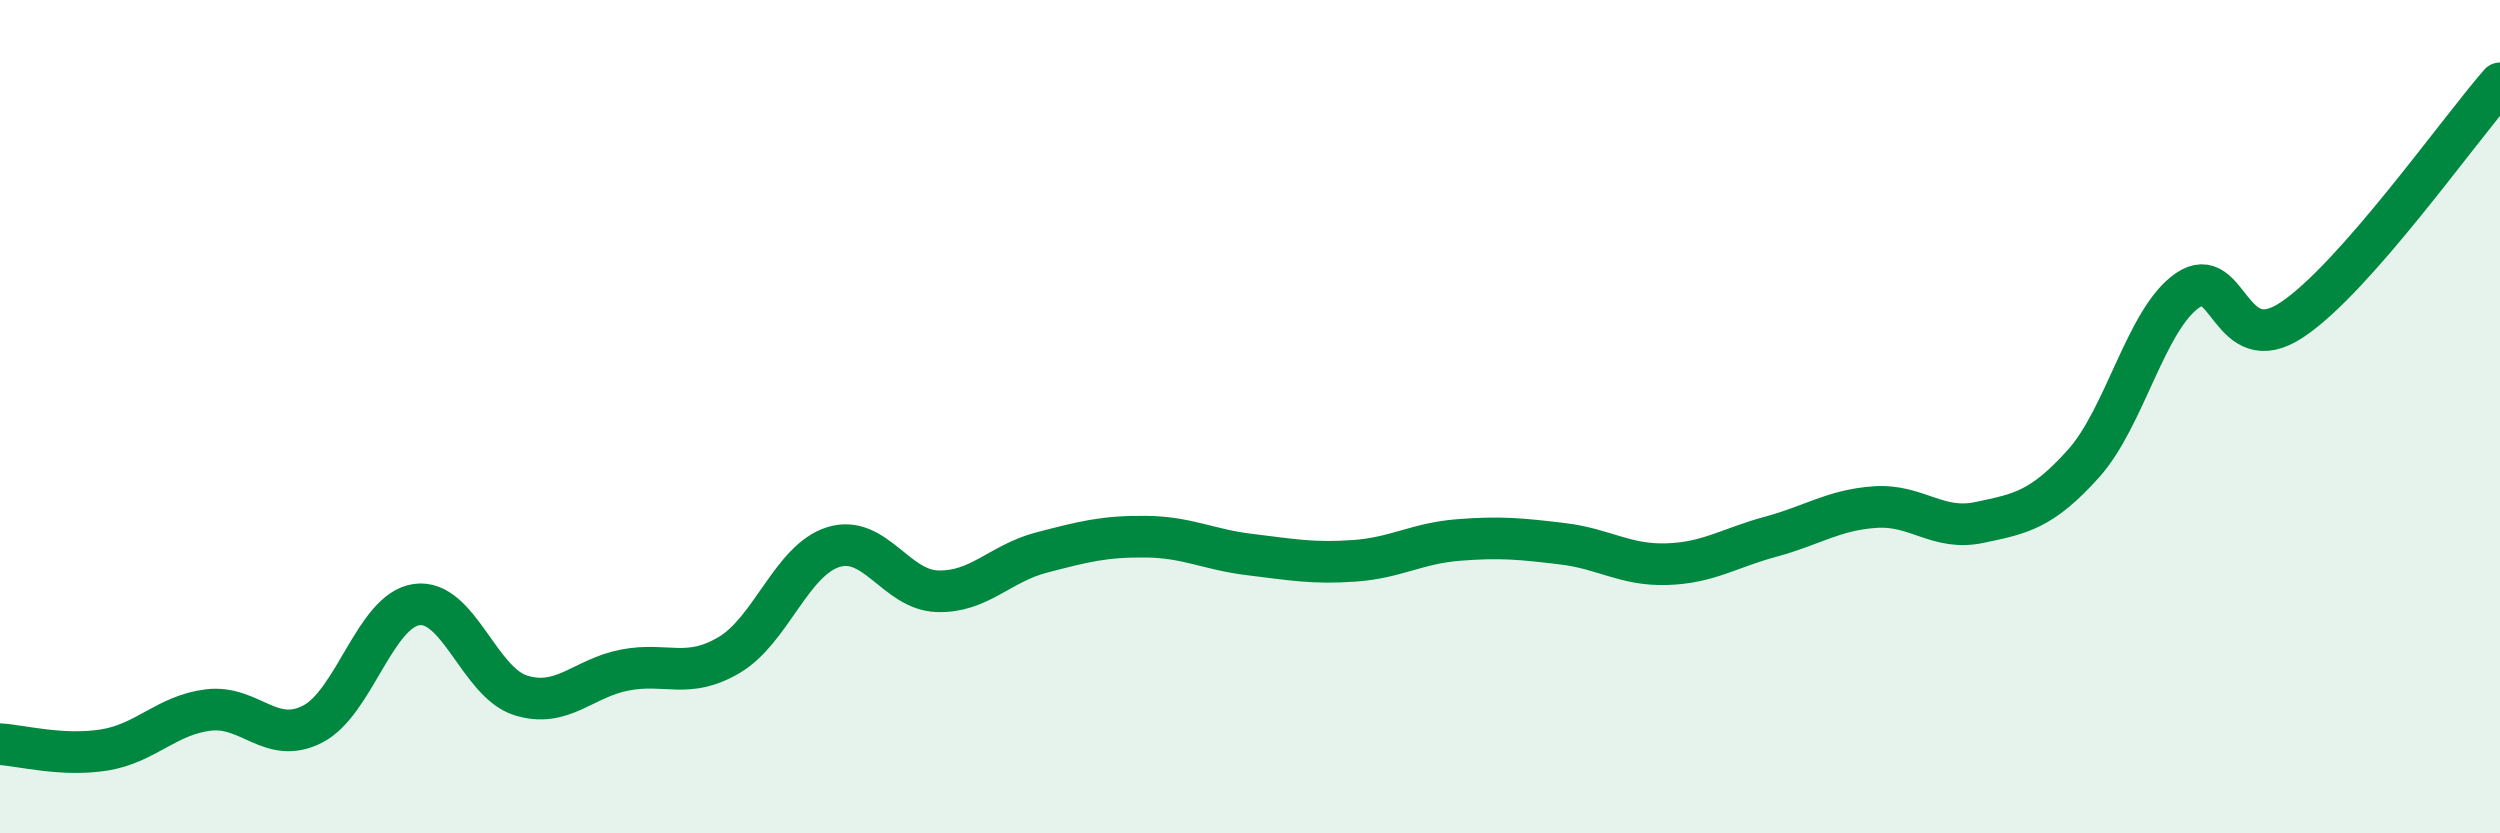 
    <svg width="60" height="20" viewBox="0 0 60 20" xmlns="http://www.w3.org/2000/svg">
      <path
        d="M 0,17.86 C 0.5,17.89 1.5,18.16 2.5,18 C 3.5,17.84 4,17.16 5,17.04 C 6,16.92 6.5,17.89 7.5,17.38 C 8.5,16.87 9,14.65 10,14.51 C 11,14.37 11.5,16.38 12.5,16.69 C 13.5,17 14,16.27 15,16.08 C 16,15.89 16.5,16.31 17.5,15.72 C 18.5,15.13 19,13.44 20,13.13 C 21,12.82 21.5,14.16 22.5,14.19 C 23.5,14.22 24,13.52 25,13.26 C 26,13 26.5,12.87 27.5,12.88 C 28.5,12.89 29,13.19 30,13.31 C 31,13.43 31.5,13.53 32.5,13.46 C 33.5,13.39 34,13.04 35,12.96 C 36,12.88 36.5,12.93 37.5,13.05 C 38.5,13.17 39,13.57 40,13.54 C 41,13.51 41.5,13.15 42.5,12.88 C 43.5,12.61 44,12.24 45,12.17 C 46,12.1 46.5,12.75 47.5,12.54 C 48.5,12.33 49,12.24 50,11.13 C 51,10.02 51.5,7.66 52.5,6.97 C 53.5,6.28 53.5,8.67 55,7.68 C 56.5,6.69 59,3.14 60,2L60 20L0 20Z"
        fill="#008740"
        opacity="0.1"
        stroke-linecap="round"
        stroke-linejoin="round"
      />
      <path
        d="M 0,17.86 C 0.5,17.89 1.5,18.16 2.5,18 C 3.5,17.84 4,17.16 5,17.04 C 6,16.92 6.5,17.89 7.5,17.38 C 8.5,16.87 9,14.65 10,14.51 C 11,14.37 11.5,16.38 12.5,16.69 C 13.5,17 14,16.27 15,16.08 C 16,15.89 16.5,16.31 17.5,15.72 C 18.5,15.13 19,13.44 20,13.13 C 21,12.82 21.5,14.16 22.5,14.19 C 23.5,14.22 24,13.52 25,13.26 C 26,13 26.5,12.87 27.5,12.88 C 28.5,12.89 29,13.19 30,13.31 C 31,13.43 31.5,13.53 32.5,13.46 C 33.5,13.39 34,13.04 35,12.96 C 36,12.88 36.5,12.93 37.5,13.05 C 38.5,13.17 39,13.57 40,13.54 C 41,13.51 41.5,13.15 42.5,12.88 C 43.5,12.61 44,12.24 45,12.17 C 46,12.1 46.5,12.75 47.5,12.54 C 48.5,12.33 49,12.24 50,11.13 C 51,10.02 51.5,7.66 52.5,6.97 C 53.5,6.28 53.5,8.67 55,7.68 C 56.5,6.69 59,3.14 60,2"
        stroke="#008740"
        stroke-width="1"
        fill="none"
        stroke-linecap="round"
        stroke-linejoin="round"
      />
    </svg>
  